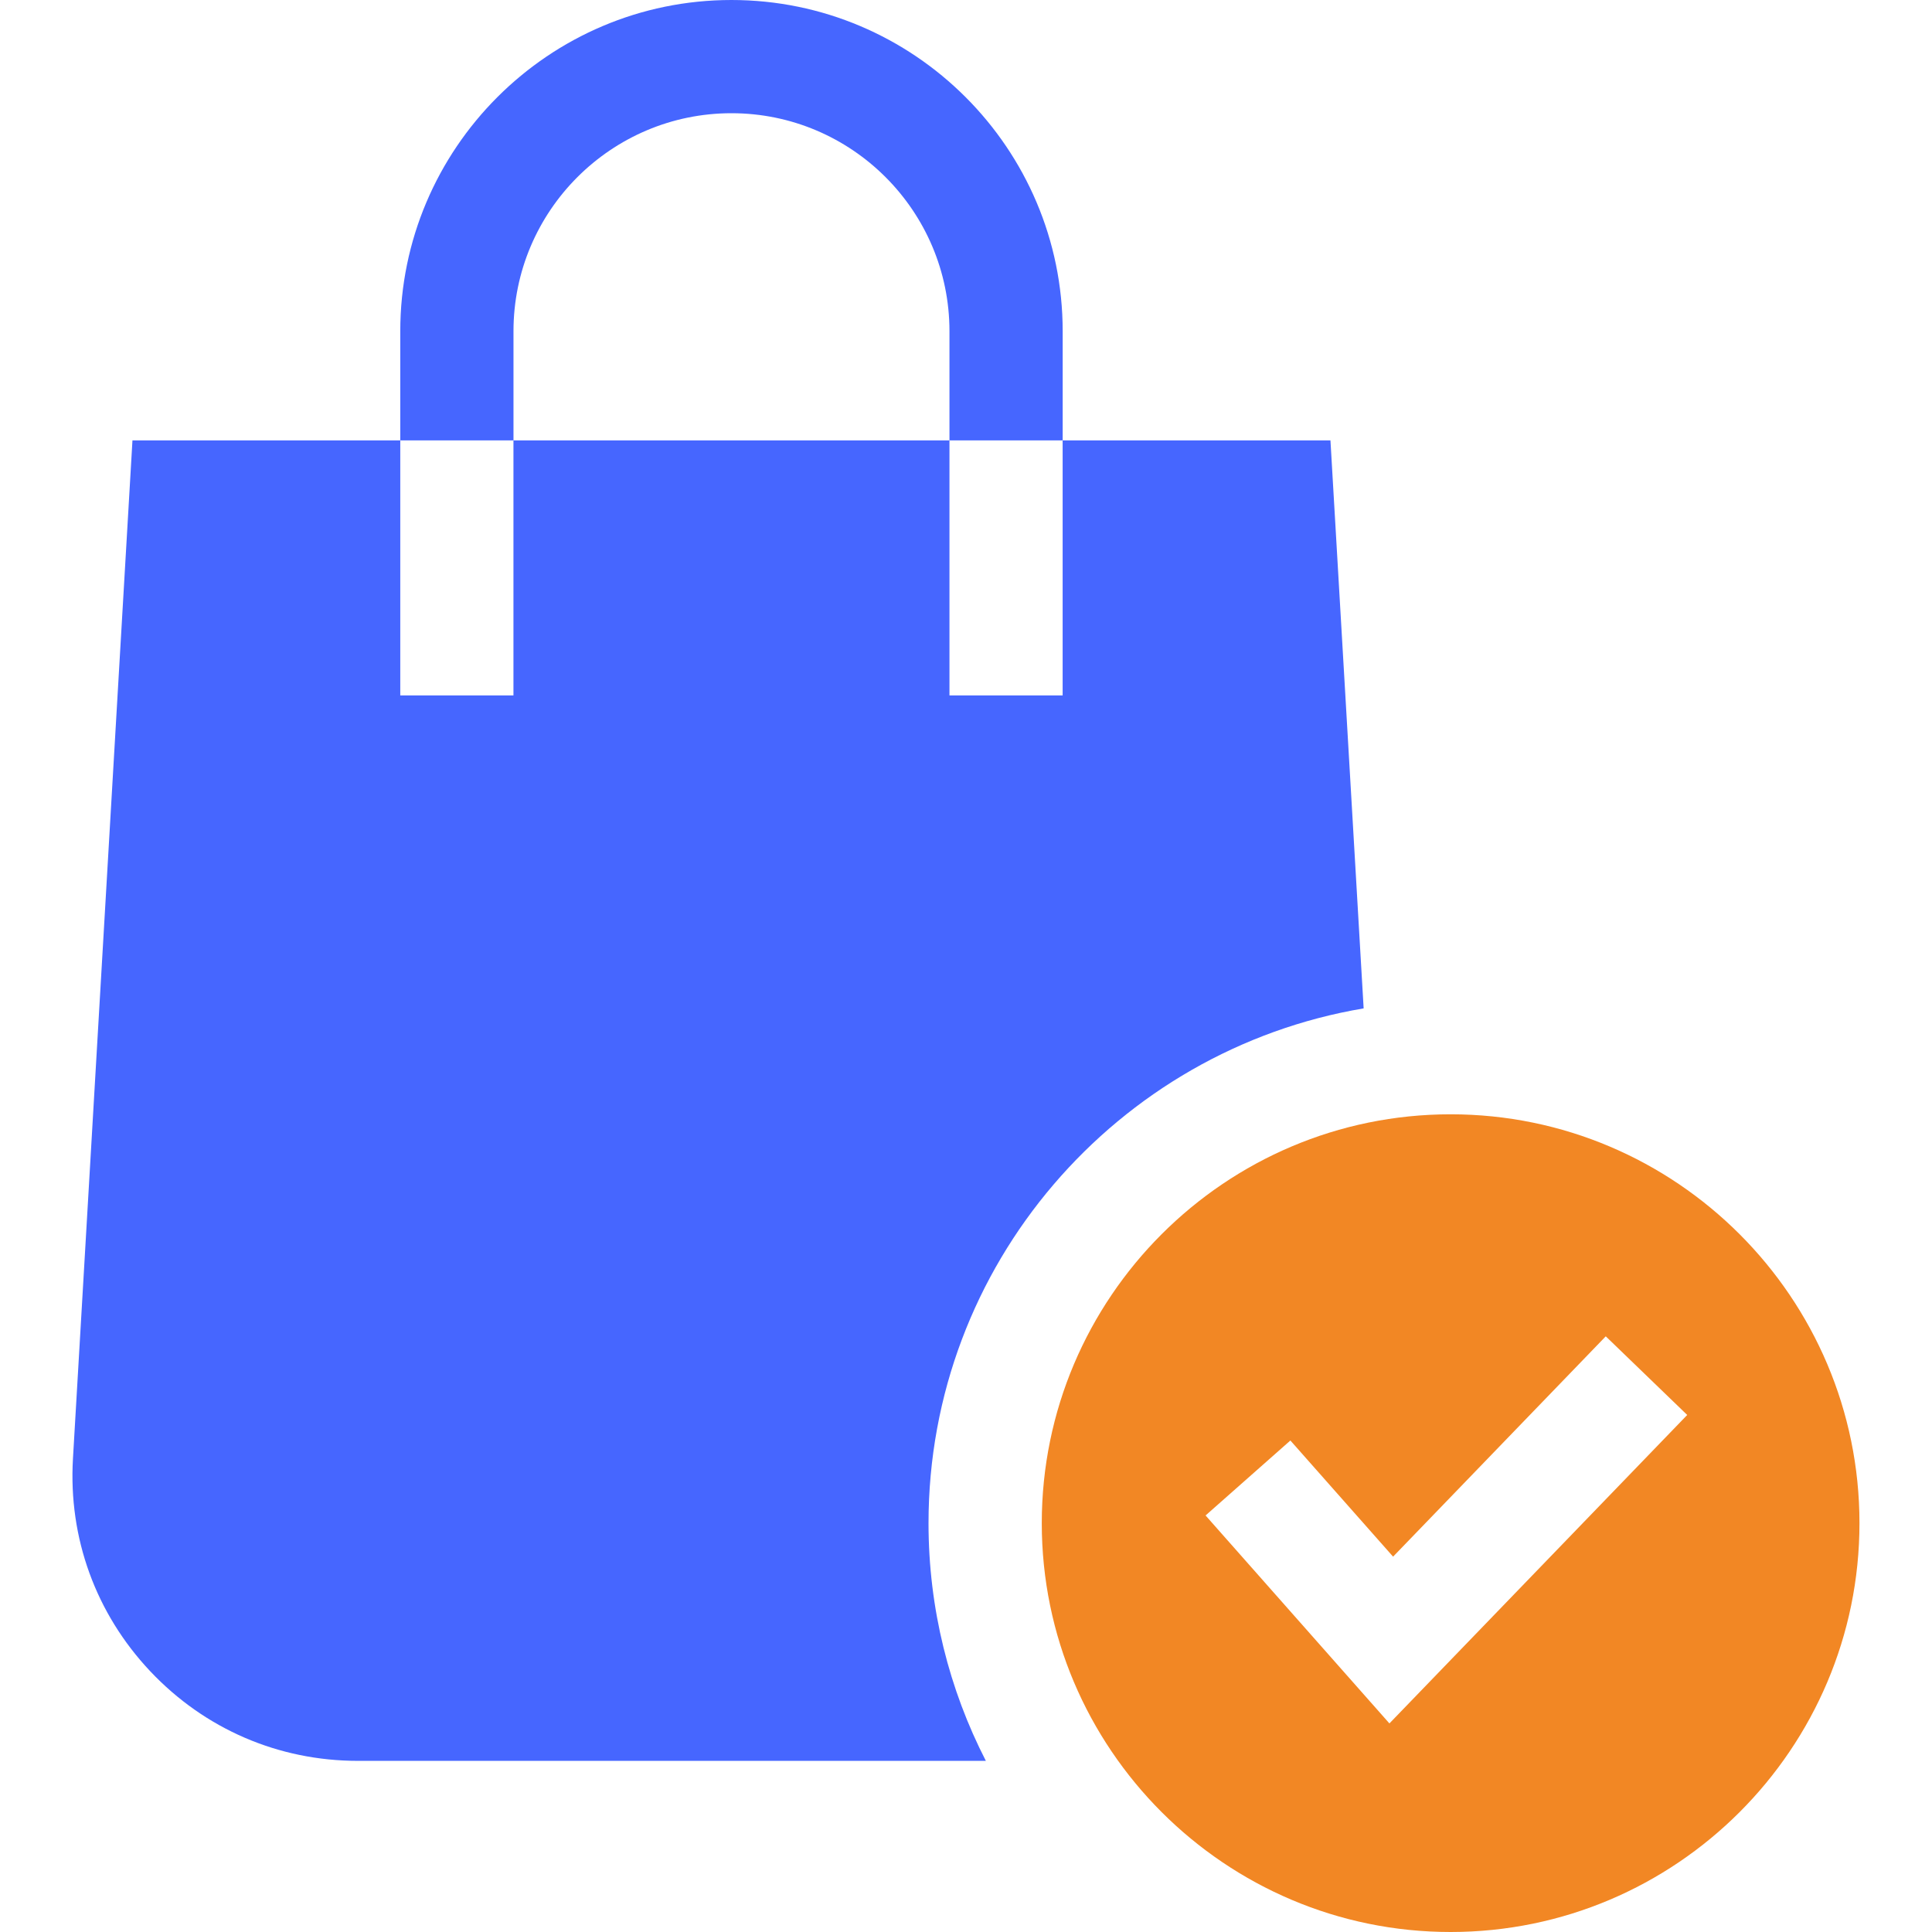 <svg width="50" height="50" viewBox="0 0 50 50" fill="none" xmlns="http://www.w3.org/2000/svg">
<path d="M35.291 26.097L34.432 11.398H27.501V17.998H24.572V11.398H13.288V17.998H10.359V11.398H3.428L1.888 37.752C1.768 39.804 2.479 41.758 3.889 43.253C5.3 44.748 7.208 45.571 9.264 45.571H25.514C24.566 43.725 24.03 41.634 24.03 39.419C24.03 32.736 28.909 27.171 35.291 26.097Z" fill="#4666FF"/>
<path d="M13.289 8.571C13.289 5.46 15.82 2.93 18.93 2.93C22.041 2.93 24.572 5.46 24.572 8.571V11.398H27.502V8.571C27.502 3.845 23.657 0 18.93 0C14.204 0 10.359 3.845 10.359 8.571V11.398H13.289V8.571Z" fill="#4666FF"/>
<path d="M48.123 39.419C48.123 33.585 43.377 28.838 37.542 28.838C31.708 28.838 26.961 33.585 26.961 39.419C26.961 45.254 31.708 50 37.542 50C43.377 50 48.123 45.254 48.123 39.419ZM35.958 44.602L31.2 39.22L33.395 37.28L36.053 40.286L41.557 34.584L43.665 36.619L35.958 44.602Z" fill="#F28724"/>
</svg>
